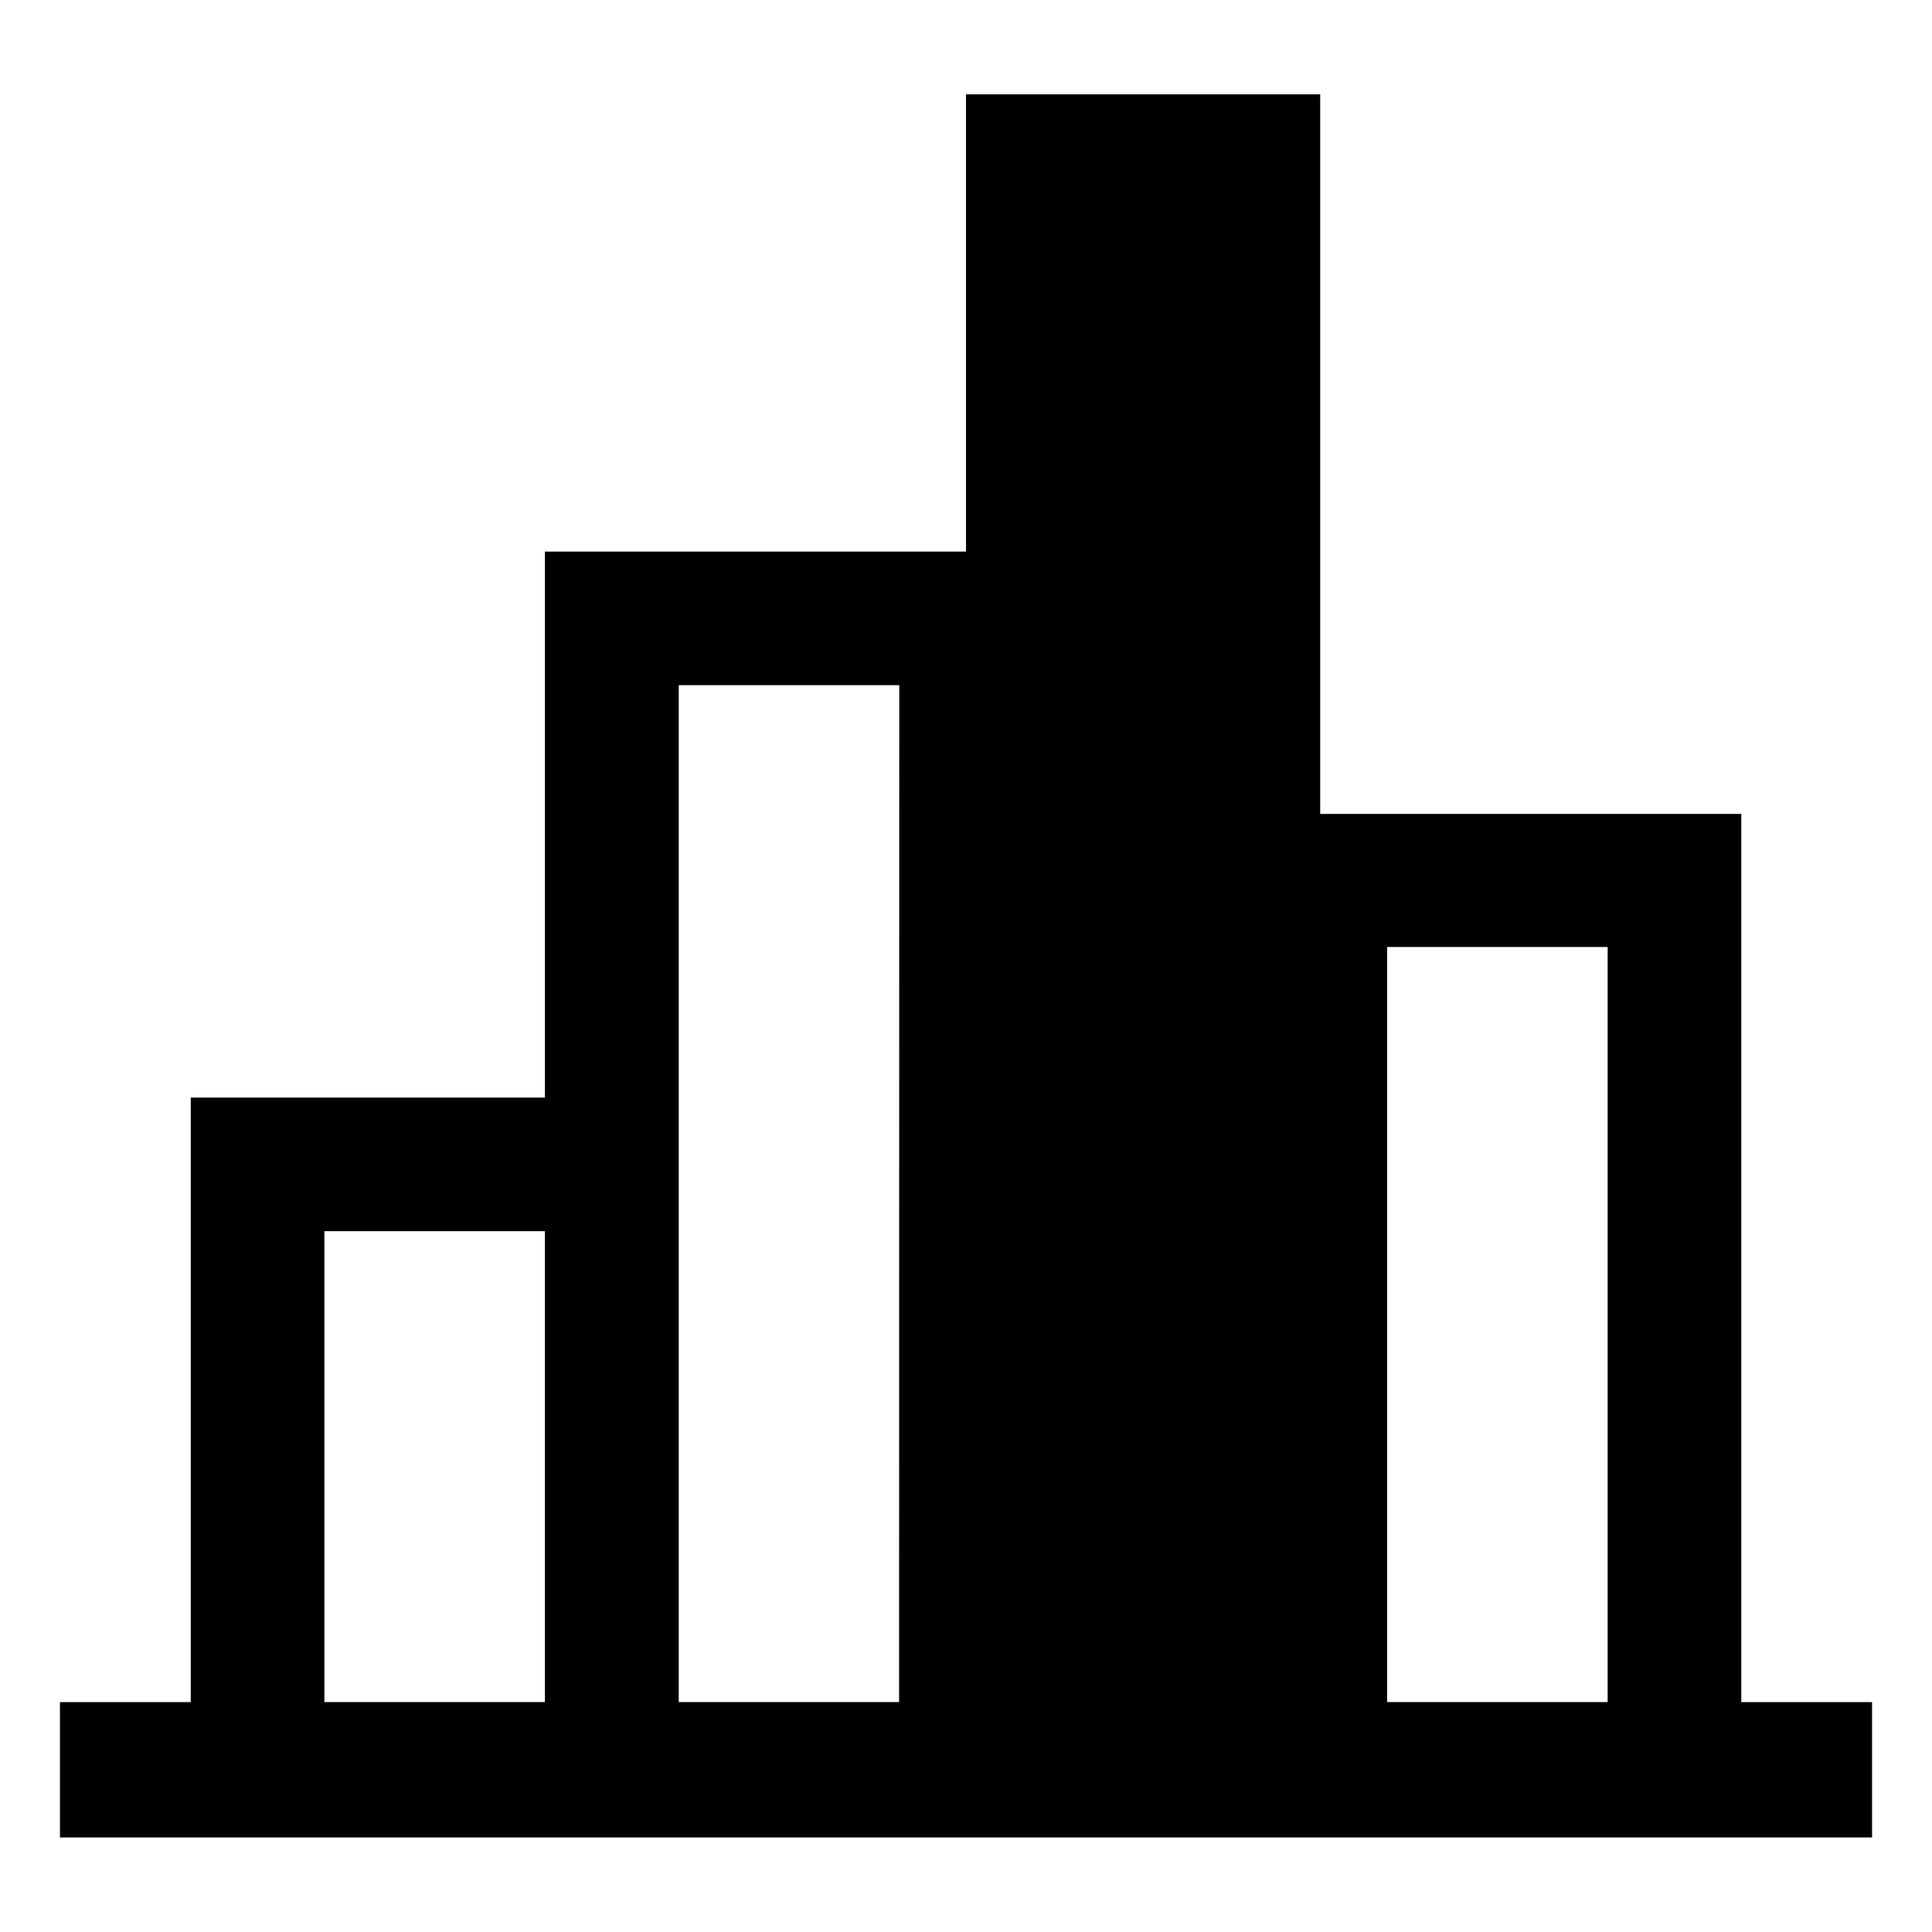 <?xml version="1.0" encoding="UTF-8"?>
<!-- Uploaded to: ICON Repo, www.iconrepo.com, Generator: ICON Repo Mixer Tools -->
<svg fill="#000000" width="800px" height="800px" version="1.1" viewBox="144 144 512 512" xmlns="http://www.w3.org/2000/svg">
 <path d="m400 169v121.17h-111.59v144.7h-93.859v160.21h-34.664v35.871h480.23v-35.871h-34.66v-235.38h-111.59v-190.7zm-111.59 426.07h-58.445v-124.79h58.441zm93.859 0h-58.395v-269.49h58.441zm129.33-200.11h58.441v200.11h-58.441z"/>
</svg>